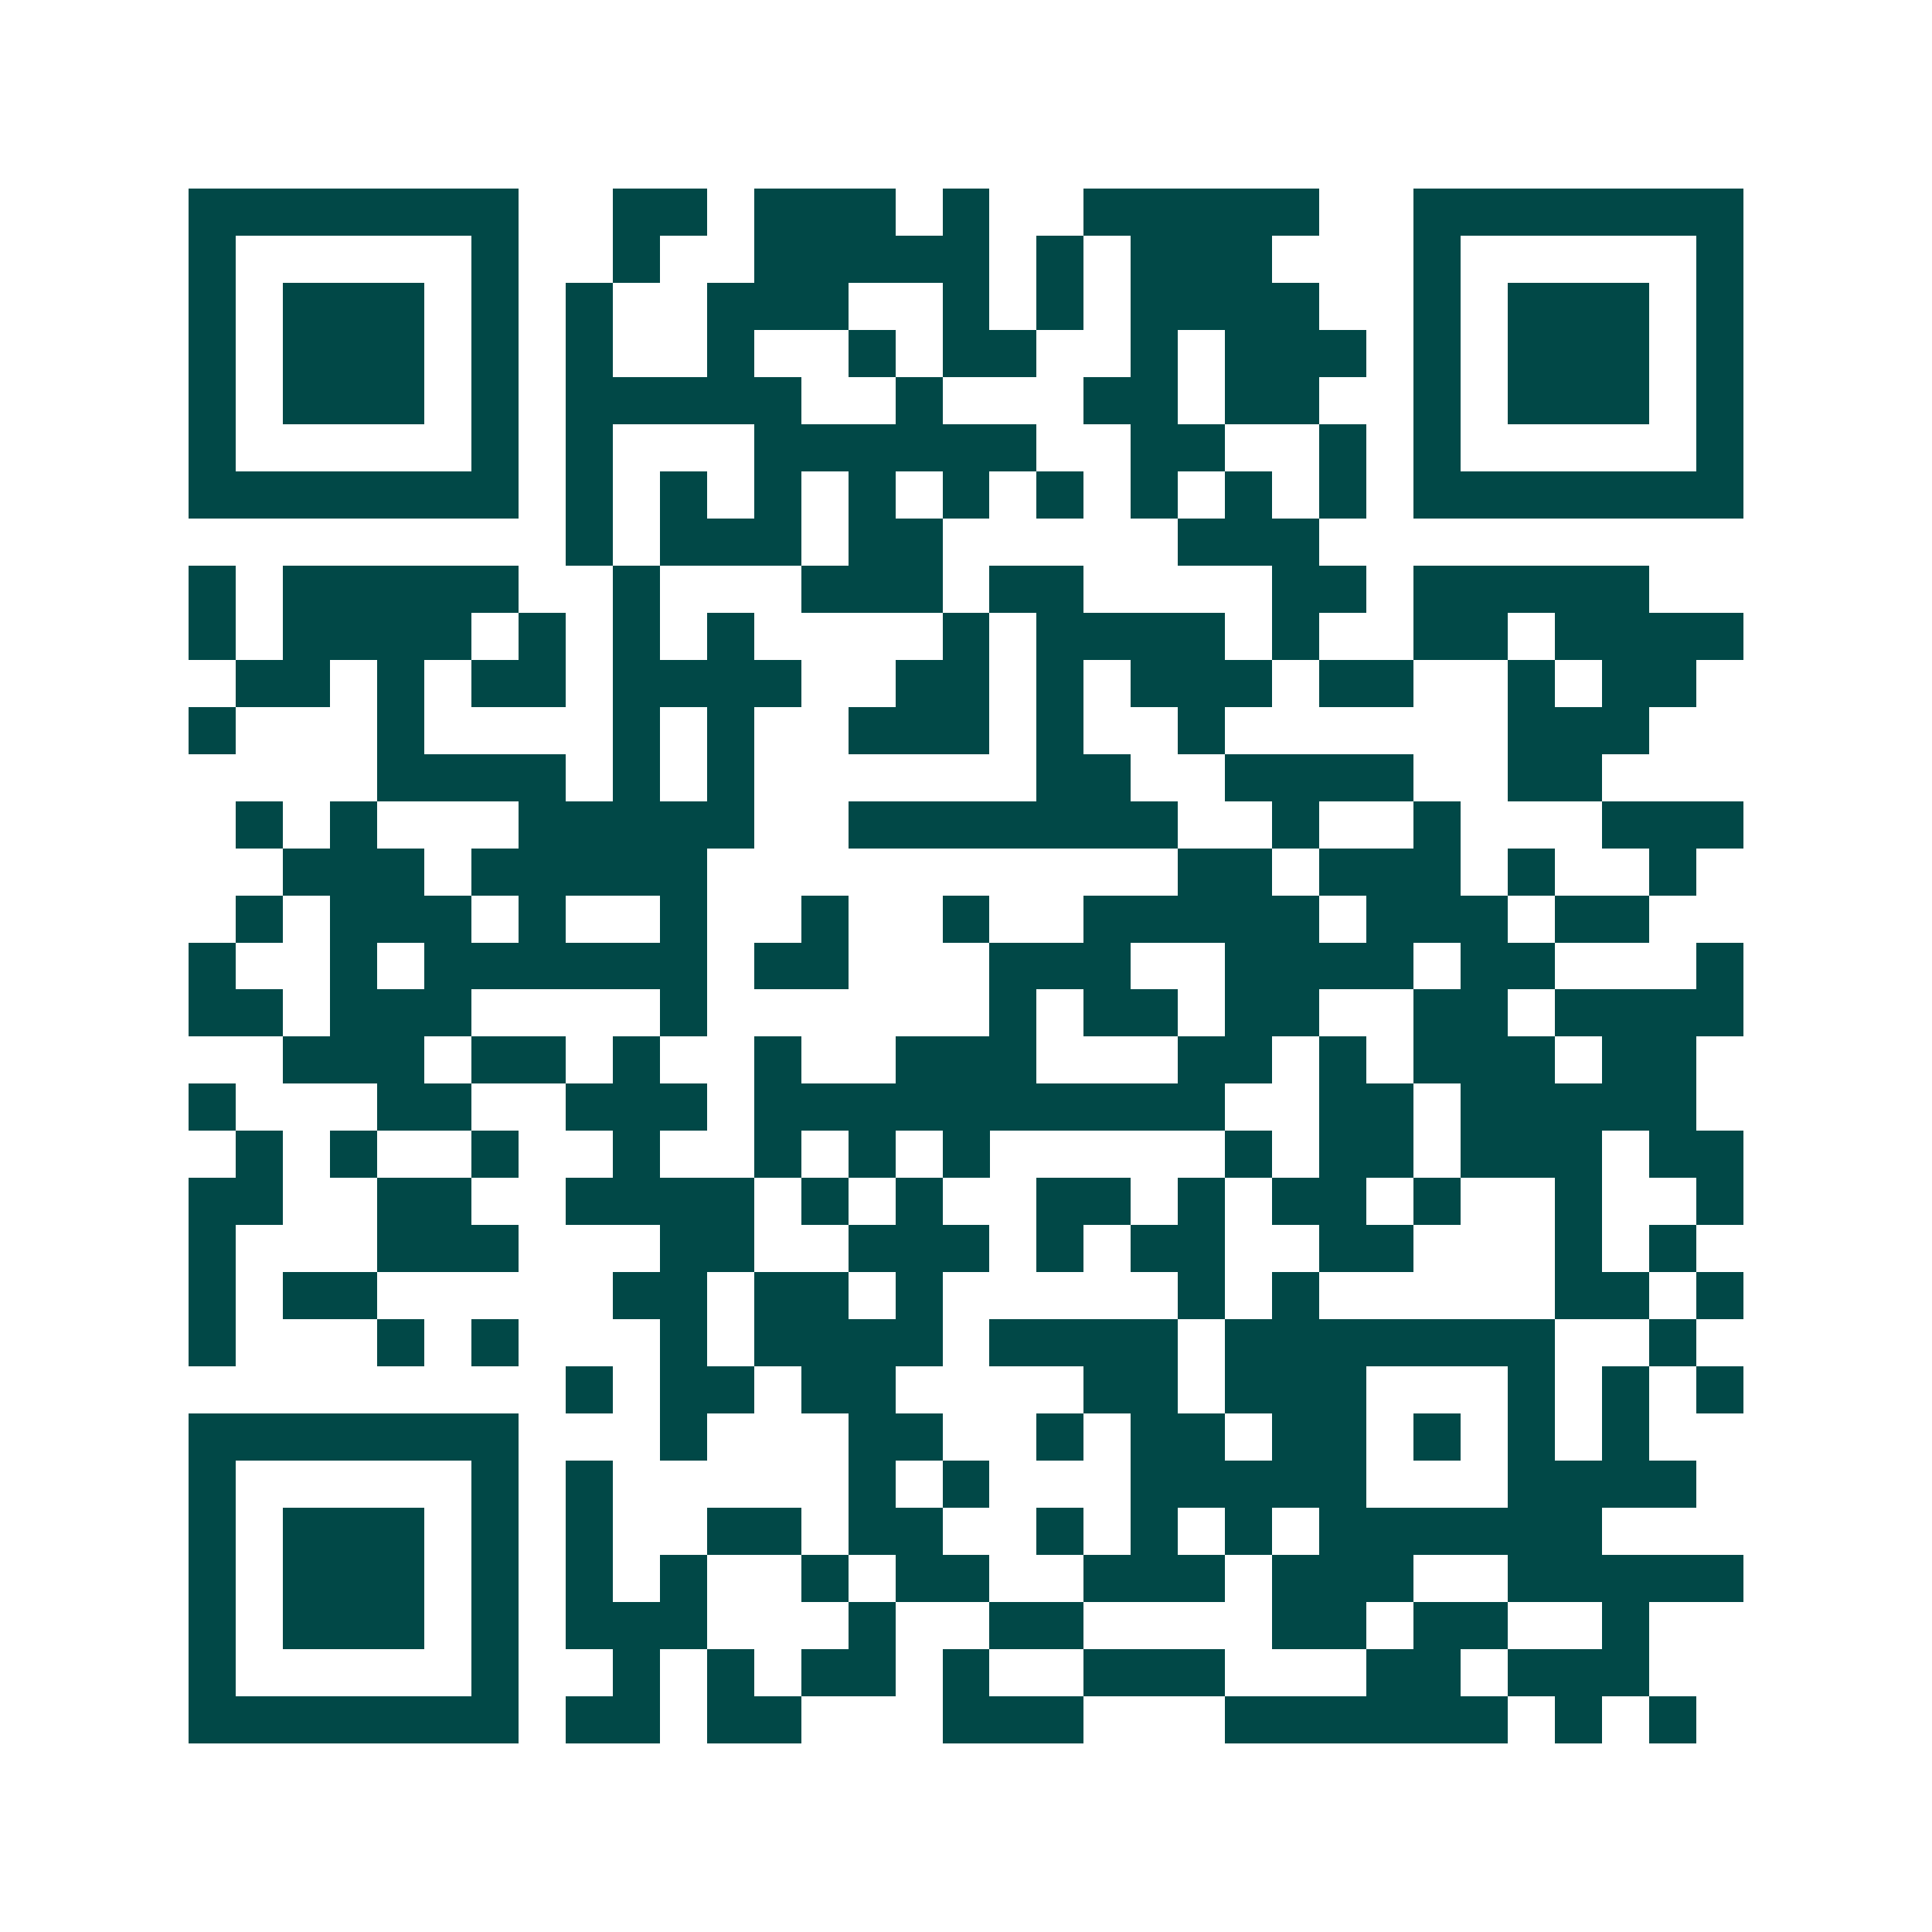 <svg xmlns="http://www.w3.org/2000/svg" width="200" height="200" viewBox="0 0 41 41" shape-rendering="crispEdges"><path fill="#ffffff" d="M0 0h41v41H0z"/><path stroke="#014847" d="M4 4.5h7m2 0h2m1 0h3m1 0h1m2 0h5m2 0h7M4 5.5h1m5 0h1m2 0h1m2 0h5m1 0h1m1 0h3m3 0h1m5 0h1M4 6.5h1m1 0h3m1 0h1m1 0h1m2 0h3m2 0h1m1 0h1m1 0h4m2 0h1m1 0h3m1 0h1M4 7.5h1m1 0h3m1 0h1m1 0h1m2 0h1m2 0h1m1 0h2m2 0h1m1 0h3m1 0h1m1 0h3m1 0h1M4 8.5h1m1 0h3m1 0h1m1 0h5m2 0h1m3 0h2m1 0h2m2 0h1m1 0h3m1 0h1M4 9.5h1m5 0h1m1 0h1m3 0h6m2 0h2m2 0h1m1 0h1m5 0h1M4 10.5h7m1 0h1m1 0h1m1 0h1m1 0h1m1 0h1m1 0h1m1 0h1m1 0h1m1 0h1m1 0h7M12 11.5h1m1 0h3m1 0h2m5 0h3M4 12.5h1m1 0h5m2 0h1m3 0h3m1 0h2m4 0h2m1 0h5M4 13.5h1m1 0h4m1 0h1m1 0h1m1 0h1m4 0h1m1 0h4m1 0h1m2 0h2m1 0h4M5 14.5h2m1 0h1m1 0h2m1 0h4m2 0h2m1 0h1m1 0h3m1 0h2m2 0h1m1 0h2M4 15.5h1m3 0h1m4 0h1m1 0h1m2 0h3m1 0h1m2 0h1m6 0h3M8 16.5h4m1 0h1m1 0h1m6 0h2m2 0h4m2 0h2M5 17.5h1m1 0h1m3 0h5m2 0h7m2 0h1m2 0h1m3 0h3M6 18.5h3m1 0h5m10 0h2m1 0h3m1 0h1m2 0h1M5 19.5h1m1 0h3m1 0h1m2 0h1m2 0h1m2 0h1m2 0h5m1 0h3m1 0h2M4 20.5h1m2 0h1m1 0h6m1 0h2m3 0h3m2 0h4m1 0h2m3 0h1M4 21.5h2m1 0h3m4 0h1m6 0h1m1 0h2m1 0h2m2 0h2m1 0h4M6 22.5h3m1 0h2m1 0h1m2 0h1m2 0h3m3 0h2m1 0h1m1 0h3m1 0h2M4 23.5h1m3 0h2m2 0h3m1 0h10m2 0h2m1 0h5M5 24.5h1m1 0h1m2 0h1m2 0h1m2 0h1m1 0h1m1 0h1m5 0h1m1 0h2m1 0h3m1 0h2M4 25.5h2m2 0h2m2 0h4m1 0h1m1 0h1m2 0h2m1 0h1m1 0h2m1 0h1m2 0h1m2 0h1M4 26.5h1m3 0h3m3 0h2m2 0h3m1 0h1m1 0h2m2 0h2m3 0h1m1 0h1M4 27.5h1m1 0h2m5 0h2m1 0h2m1 0h1m5 0h1m1 0h1m5 0h2m1 0h1M4 28.5h1m3 0h1m1 0h1m3 0h1m1 0h4m1 0h4m1 0h7m2 0h1M12 29.5h1m1 0h2m1 0h2m4 0h2m1 0h3m3 0h1m1 0h1m1 0h1M4 30.5h7m3 0h1m3 0h2m2 0h1m1 0h2m1 0h2m1 0h1m1 0h1m1 0h1M4 31.5h1m5 0h1m1 0h1m5 0h1m1 0h1m3 0h5m3 0h4M4 32.5h1m1 0h3m1 0h1m1 0h1m2 0h2m1 0h2m2 0h1m1 0h1m1 0h1m1 0h6M4 33.5h1m1 0h3m1 0h1m1 0h1m1 0h1m2 0h1m1 0h2m2 0h3m1 0h3m2 0h5M4 34.5h1m1 0h3m1 0h1m1 0h3m3 0h1m2 0h2m4 0h2m1 0h2m2 0h1M4 35.5h1m5 0h1m2 0h1m1 0h1m1 0h2m1 0h1m2 0h3m3 0h2m1 0h3M4 36.5h7m1 0h2m1 0h2m3 0h3m3 0h6m1 0h1m1 0h1"/></svg>
